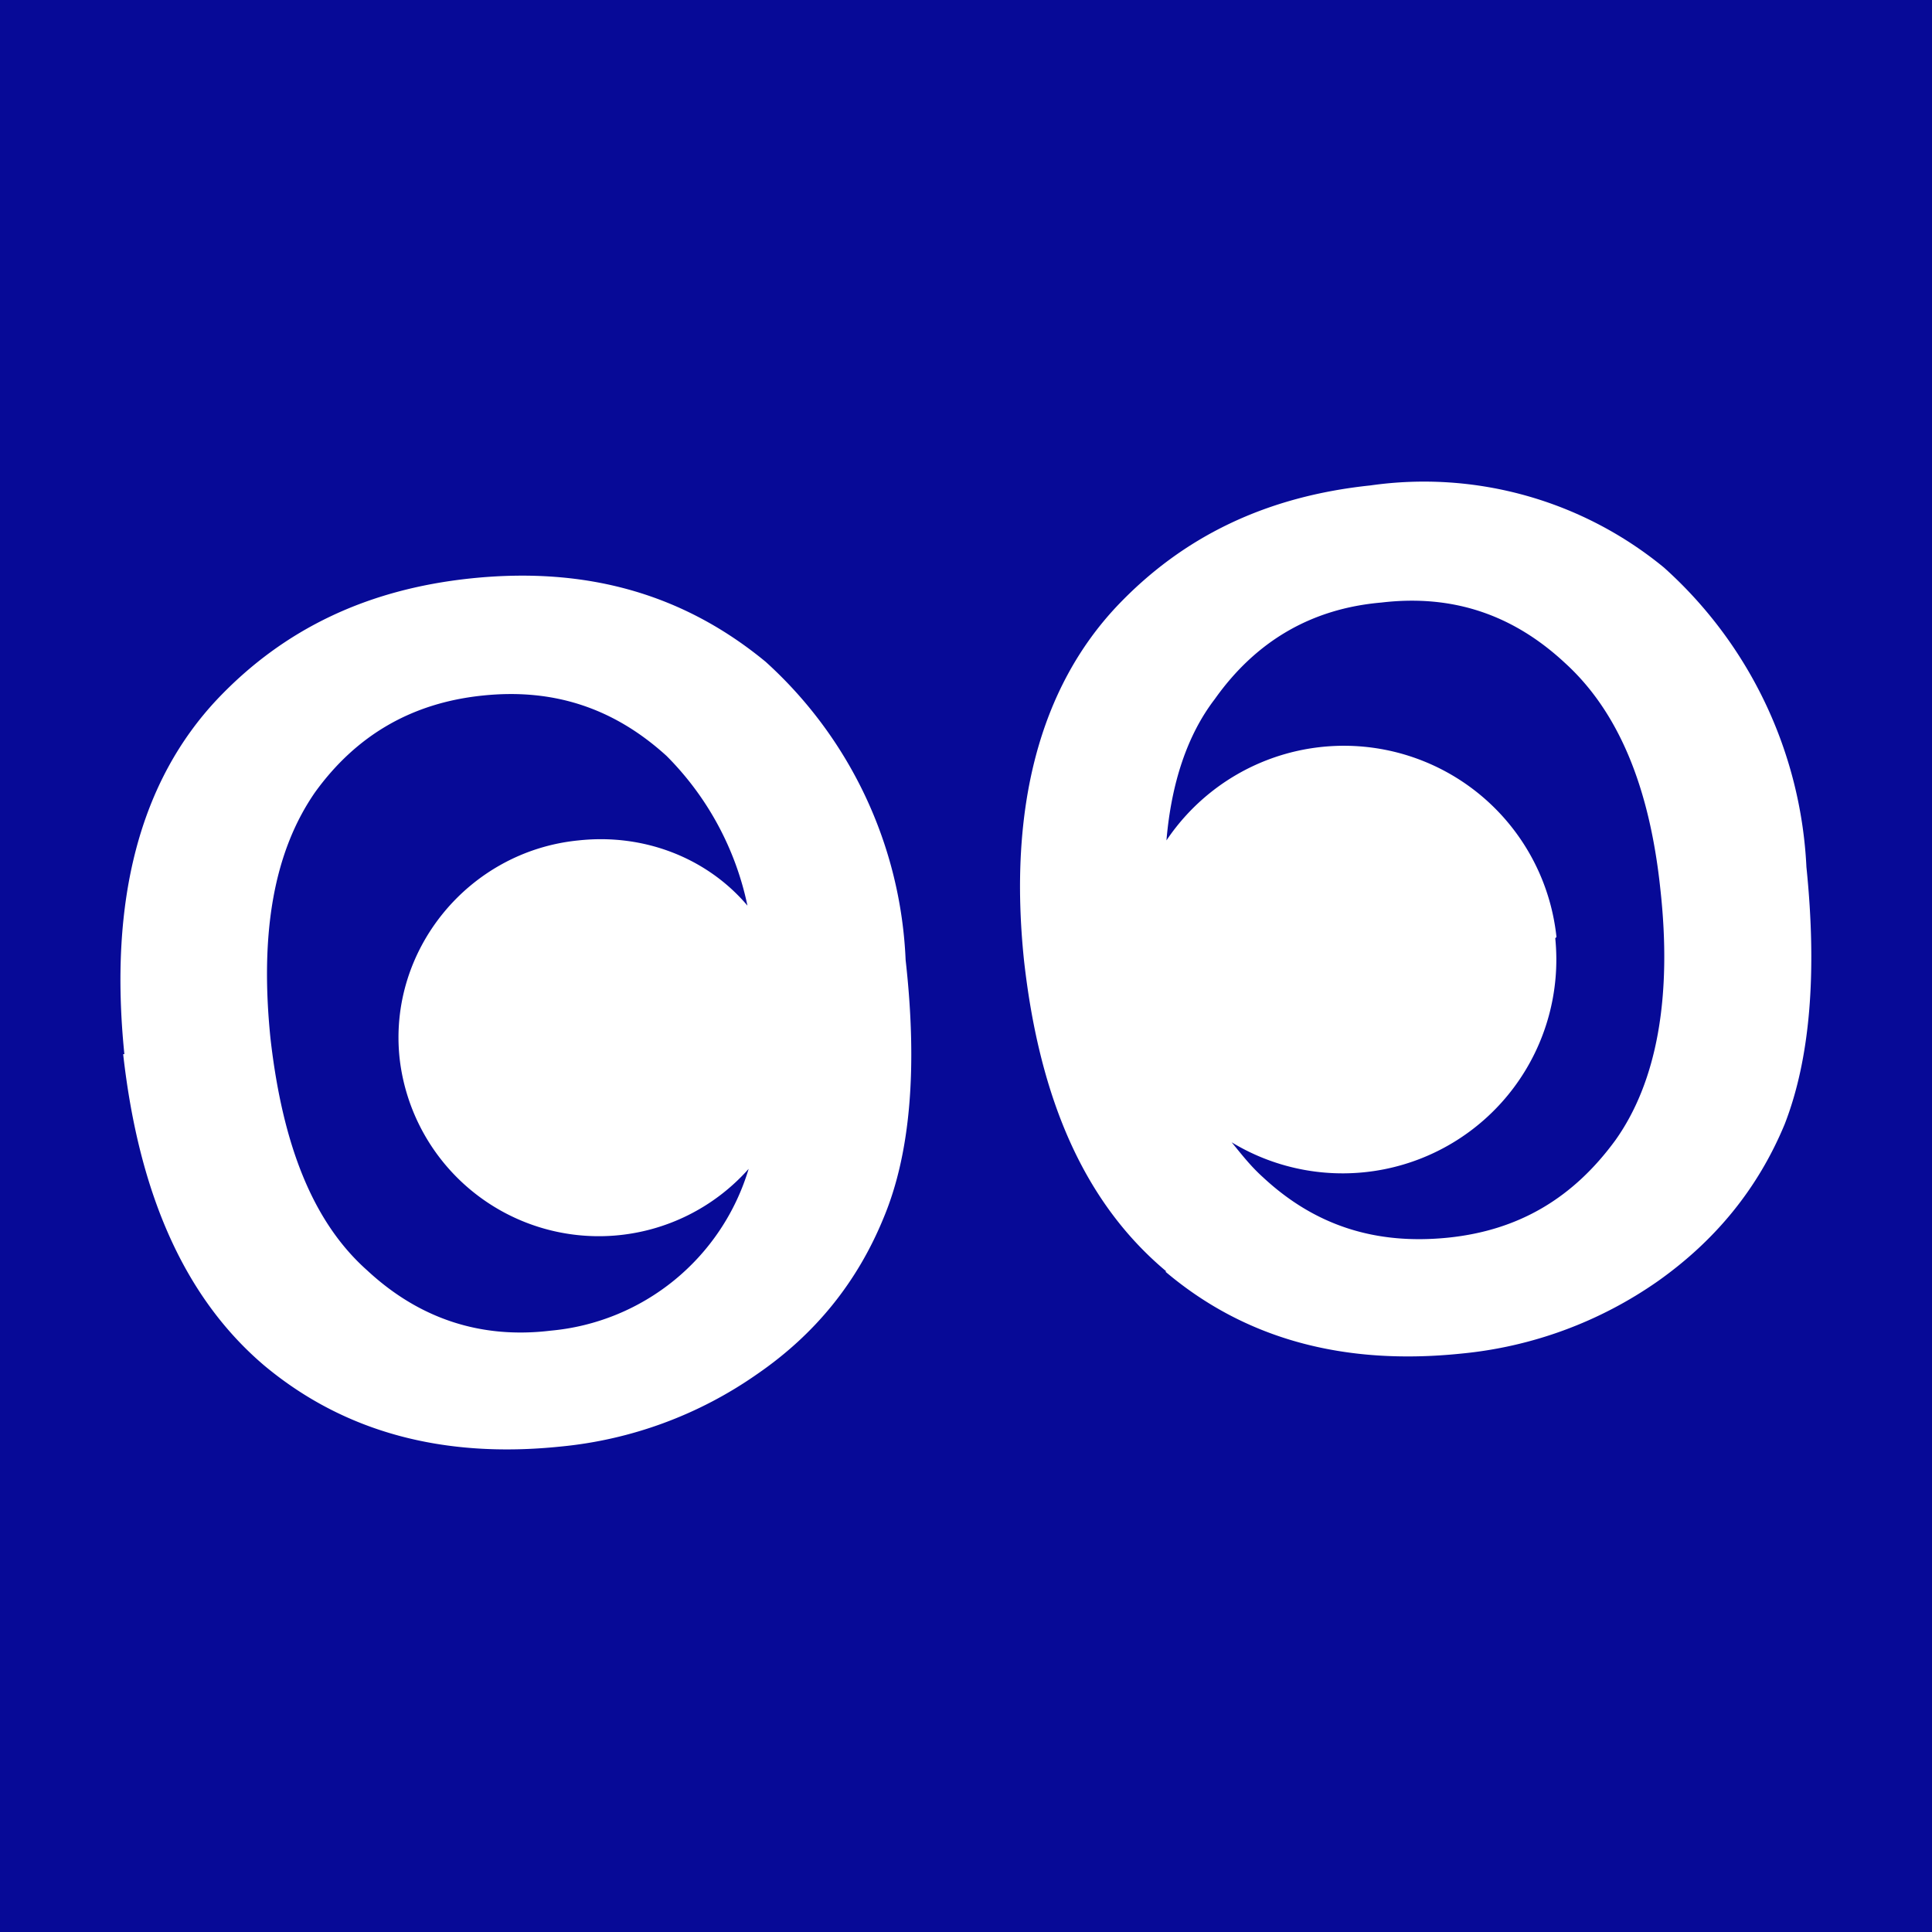 <svg xmlns="http://www.w3.org/2000/svg" fill="none" viewBox="0 0 16 16">
  <path fill="#070A97" d="M0 0h16v16H0z"/>
  <path fill="#fff" fill-rule="evenodd" d="M1.03 8.73c-.13-1.28.13-2.26.77-2.94.55-.58 1.24-.91 2.1-1 .96-.1 1.76.13 2.44.69A3.53 3.53 0 0 1 7.5 7.95c.1.89.04 1.6-.18 2.13-.22.54-.57.97-1.05 1.3a3.4 3.4 0 0 1-1.63.6c-.97.1-1.79-.12-2.45-.67-.66-.56-1.04-1.42-1.17-2.58Zm1.21-.13c.1.88.35 1.52.8 1.92.43.4.94.57 1.52.5A1.89 1.89 0 0 0 6.2 9.68a1.66 1.66 0 0 1-2.89-.91c-.1-.9.57-1.72 1.48-1.81.55-.06 1.07.15 1.4.54a2.47 2.47 0 0 0-.67-1.24c-.44-.4-.94-.56-1.52-.5-.59.06-1.05.33-1.39.8-.34.49-.46 1.16-.37 2.04v.01Zm7.41 1.93c.66.56 1.48.78 2.45.68a3.4 3.4 0 0 0 1.63-.6c.48-.34.83-.77 1.05-1.3.21-.54.27-1.25.18-2.13a3.56 3.56 0 0 0-1.18-2.48 3.13 3.13 0 0 0-2.43-.68c-.86.09-1.55.42-2.1 1-.64.68-.9 1.67-.77 2.93.13 1.17.51 2.02 1.18 2.58h-.01Zm3.24-2.77a1.77 1.77 0 0 0-3.23-.8c.04-.47.17-.87.4-1.17.34-.48.8-.75 1.38-.8.59-.07 1.09.1 1.52.5.44.4.7 1.02.79 1.87.1.9-.03 1.6-.37 2.08-.35.48-.8.75-1.39.81-.6.06-1.1-.1-1.53-.5-.1-.09-.17-.18-.26-.29a1.77 1.77 0 0 0 2.68-1.69l.01-.01Z" clip-rule="evenodd"/>
</svg>
